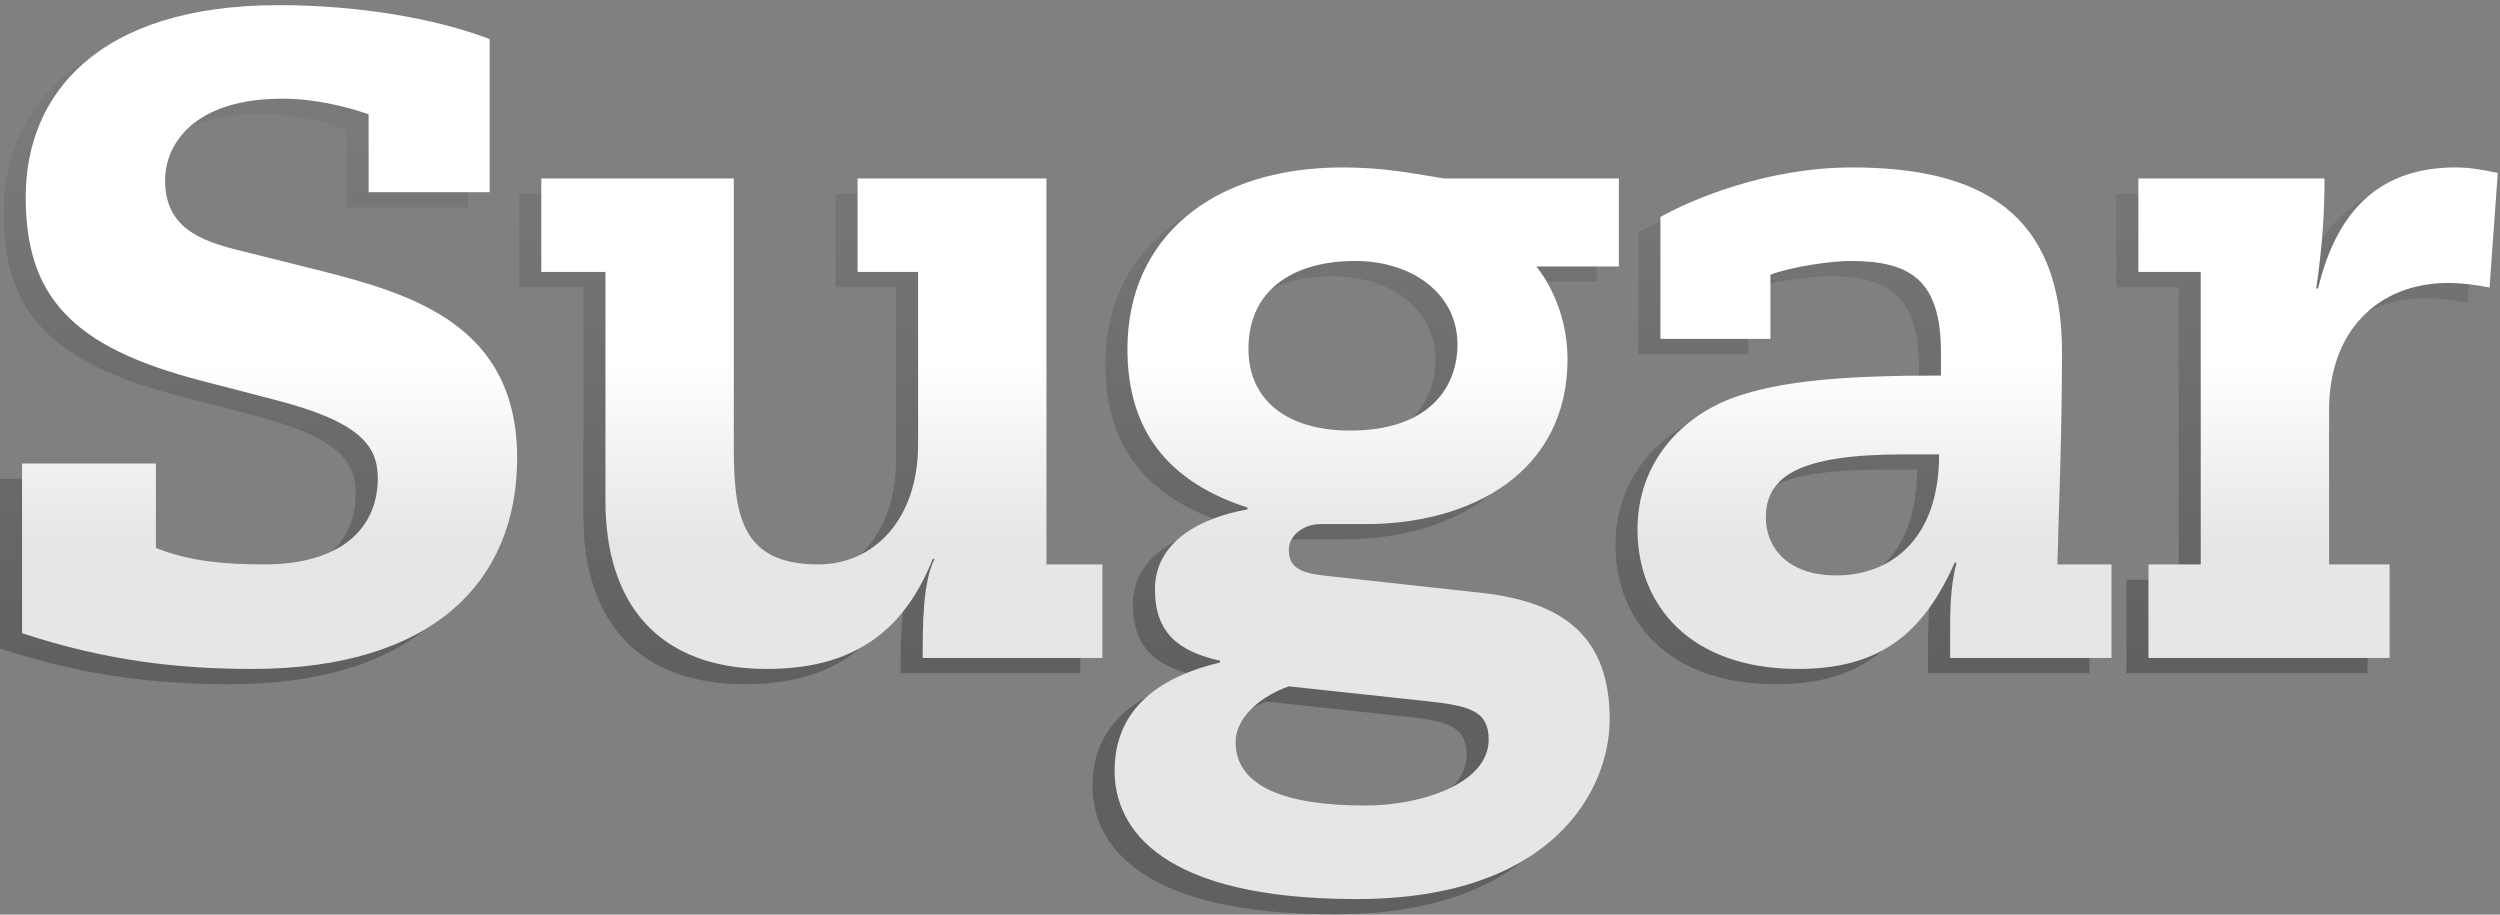 <svg width="369" height="135" viewBox="0 0 369 135" xmlns="http://www.w3.org/2000/svg"><rect x="0" y="0" width="369" height="135" fill="#808080" stroke="none"/><title>sugar</title><defs><linearGradient x1="80.147%" y1="11.477%" x2="80.147%" y2="72.074%" id="linearGradient-1"><stop stop-opacity=".046" offset="0%"/><stop stop-opacity=".246" offset="100%"/></linearGradient><linearGradient x1="79.427%" y1="40.089%" x2="79.427%" y2="59.891%" id="linearGradient-2"><stop stop-color="#FFF" offset="0%"/><stop stop-color="#E6E6E6" offset="100%"/></linearGradient></defs><g fill="none" fill-rule="evenodd"><path d="M51.152 29.861h17.863V7.262C60.895 4.15 49.393 2.255 37.89 2.255 11.096 2.255.541 15.517.541 30.538c0 14.615 6.631 22.193 26.118 27.2l10.42 2.706c12.72 3.248 15.426 6.766 15.426 11.638 0 7.172-5.142 12.72-16.78 12.72-5.548 0-10.96-.405-15.968-2.435v-12.45H0v25.035c12.72 4.195 23.546 5.277 33.966 5.277 26.93 0 39.108-13.126 39.108-31.124 0-19.622-15.426-24.223-29.365-27.741l-11.367-2.842c-6.225-1.489-11.232-3.518-11.232-10.42 0-5.278 4.195-12.044 17.322-12.044 4.6 0 9.202 1.083 12.72 2.3v11.503zm72.172 11.773h8.932v25.441c0 11.232-6.631 17.727-14.75 17.727-11.368 0-12.45-7.307-12.45-17.32v-39.65H76.638v13.802h9.473v33.831c0 15.021 7.713 24.764 23.816 24.764 12.18 0 20.028-5.007 24.494-16.238h.27c-1.759 3.383-1.759 9.878-1.759 14.614h26.524V84.802H151.2v-56.97h-27.877v13.802zm112.364-13.803H209.84c-4.872-.811-9.067-1.623-14.885-1.623-19.352 0-31.801 10.42-31.801 26.794 0 10.284 4.33 19.08 17.727 23.41v.271c-6.902 1.218-13.668 4.736-13.668 11.773 0 6.496 3.519 9.202 9.608 10.555v.271c-12.585 2.977-15.562 9.879-15.562 15.968 0 8.66 7.037 18.945 35.725 18.945 29.095 0 37.35-16.238 37.35-26.523 0-12.179-6.767-17.321-18.946-18.674l-23.41-2.572c-3.519-.406-5.008-1.353-5.008-3.789 0-2.165 2.3-3.789 4.601-3.789h6.767c15.697 0 29.77-7.713 29.77-24.358 0-6.09-2.435-10.961-4.6-13.668h12.179v-12.99zm-54.67 25.17c0-9.337 7.442-12.99 15.697-12.99 8.525 0 15.156 4.871 15.156 12.314 0 6.225-4.06 12.72-15.833 12.72-9.473 0-15.02-4.6-15.02-12.043zm26.117 51.965c6.36.676 9.337 1.353 9.337 5.683 0 6.496-9.879 9.743-18.269 9.743-11.502 0-19.08-2.706-19.08-9.337 0-4.06 4.33-7.037 7.848-8.255l20.164 2.166zm76.096-48.04c-13.803 0-23.41.677-30.583 3.248-7.443 2.706-14.209 9.337-14.209 19.486 0 11.097 7.714 20.57 23.682 20.57 11.908 0 18.404-5.008 23.14-15.698h.27c-.676 2.706-.946 5.142-.946 9.743v4.33H308.4V84.802h-7.984c.271-10.013.677-19.757.677-31.394 0-20.57-12.044-27.2-30.99-27.2-12.584 0-23.68 4.736-28.282 7.307v17.998h16.24V42.04c3.247-1.218 9.066-2.03 11.772-2.03 8.932 0 13.397 2.842 13.397 13.533v3.383zm-.27 11.638c0 12.99-7.578 17.862-15.157 17.862-7.442 0-10.42-4.33-10.42-8.525 0-6.09 4.872-9.337 20.299-9.337h5.278zm38.612 16.238h-7.714v13.803h35.59V84.802h-8.93v-22.87c0-11.637 7.307-18.674 17.591-18.674 1.895 0 4.06.27 6.09.677l1.218-16.915c-2.03-.406-3.925-.812-6.225-.812-10.826 0-17.457 5.954-20.299 17.862h-.27c.947-6.63 1.217-11.367 1.217-16.239h-27.47v13.803h9.202v43.168z" fill="url(#linearGradient-1)" transform="translate(0 .761)"/><path d="M54.408 27.606H72.27V5.007C64.15 1.895 52.648 0 41.146 0 14.352 0 3.796 13.262 3.796 28.283c0 14.614 6.632 22.193 26.118 27.2l10.42 2.706c12.72 3.248 15.427 6.766 15.427 11.638 0 7.172-5.143 12.72-16.78 12.72-5.549 0-10.961-.406-15.968-2.436v-12.45H3.255v25.035c12.72 4.195 23.547 5.278 33.966 5.278 26.93 0 39.109-13.126 39.109-31.124 0-19.622-15.427-24.223-29.365-27.742l-11.367-2.841c-6.225-1.489-11.232-3.519-11.232-10.42 0-5.278 4.195-12.044 17.321-12.044 4.601 0 9.202 1.083 12.72 2.3v11.503zm72.172 11.773h8.931v25.44c0 11.233-6.63 17.728-14.75 17.728-11.367 0-12.45-7.307-12.45-17.321v-39.65H79.893V39.38h9.473v33.83c0 15.022 7.713 24.765 23.817 24.765 12.179 0 20.028-5.007 24.493-16.239h.271c-1.76 3.383-1.76 9.879-1.76 14.615h26.524V82.547h-8.255v-56.97H126.58v13.802zm112.363-13.803h-25.847c-4.871-.812-9.066-1.624-14.885-1.624-19.351 0-31.801 10.42-31.801 26.794 0 10.285 4.33 19.08 17.727 23.411v.27c-6.901 1.219-13.667 4.737-13.667 11.774 0 6.495 3.518 9.202 9.608 10.555v.27c-12.585 2.978-15.563 9.88-15.563 15.969 0 8.66 7.037 18.945 35.726 18.945 29.094 0 37.349-16.239 37.349-26.523 0-12.18-6.766-17.322-18.945-18.675l-23.411-2.571c-3.519-.406-5.007-1.353-5.007-3.79 0-2.164 2.3-3.788 4.6-3.788h6.767c15.697 0 29.771-7.714 29.771-24.358 0-6.09-2.436-10.961-4.6-13.668h12.178v-12.99zm-54.67 25.17c0-9.337 7.442-12.99 15.697-12.99 8.525 0 15.156 4.87 15.156 12.314 0 6.224-4.06 12.72-15.833 12.72-9.472 0-15.02-4.601-15.02-12.044zm26.117 51.964c6.36.677 9.337 1.353 9.337 5.684 0 6.495-9.878 9.743-18.268 9.743-11.503 0-19.08-2.706-19.08-9.337 0-4.06 4.33-7.037 7.848-8.255l20.163 2.165zm76.097-48.04c-13.803 0-23.411.677-30.583 3.248-7.443 2.707-14.21 9.338-14.21 19.487 0 11.096 7.714 20.569 23.682 20.569 11.909 0 18.404-5.007 23.14-15.698h.271c-.676 2.707-.947 5.143-.947 9.744v4.33h23.817V82.547h-7.984c.27-10.014.676-19.757.676-31.395 0-20.569-12.043-27.2-30.989-27.2-12.585 0-23.681 4.737-28.282 7.308v17.998h16.239v-9.473c3.247-1.218 9.066-2.03 11.773-2.03 8.931 0 13.397 2.842 13.397 13.532v3.384zm-.271 11.638c0 12.991-7.578 17.863-15.156 17.863-7.443 0-10.42-4.33-10.42-8.525 0-6.09 4.872-9.338 20.298-9.338h5.278zm38.612 16.24h-7.713V96.35h35.59V82.547h-8.932v-22.87c0-11.637 7.308-18.674 17.592-18.674 1.895 0 4.06.27 6.09.677l1.218-16.916c-2.03-.406-3.924-.812-6.225-.812-10.826 0-17.457 5.954-20.298 17.863h-.271c.947-6.631 1.218-11.367 1.218-16.239h-27.47V39.38h9.201v43.168z" fill="url(#linearGradient-2)" transform="translate(0 .761)"/></g></svg>